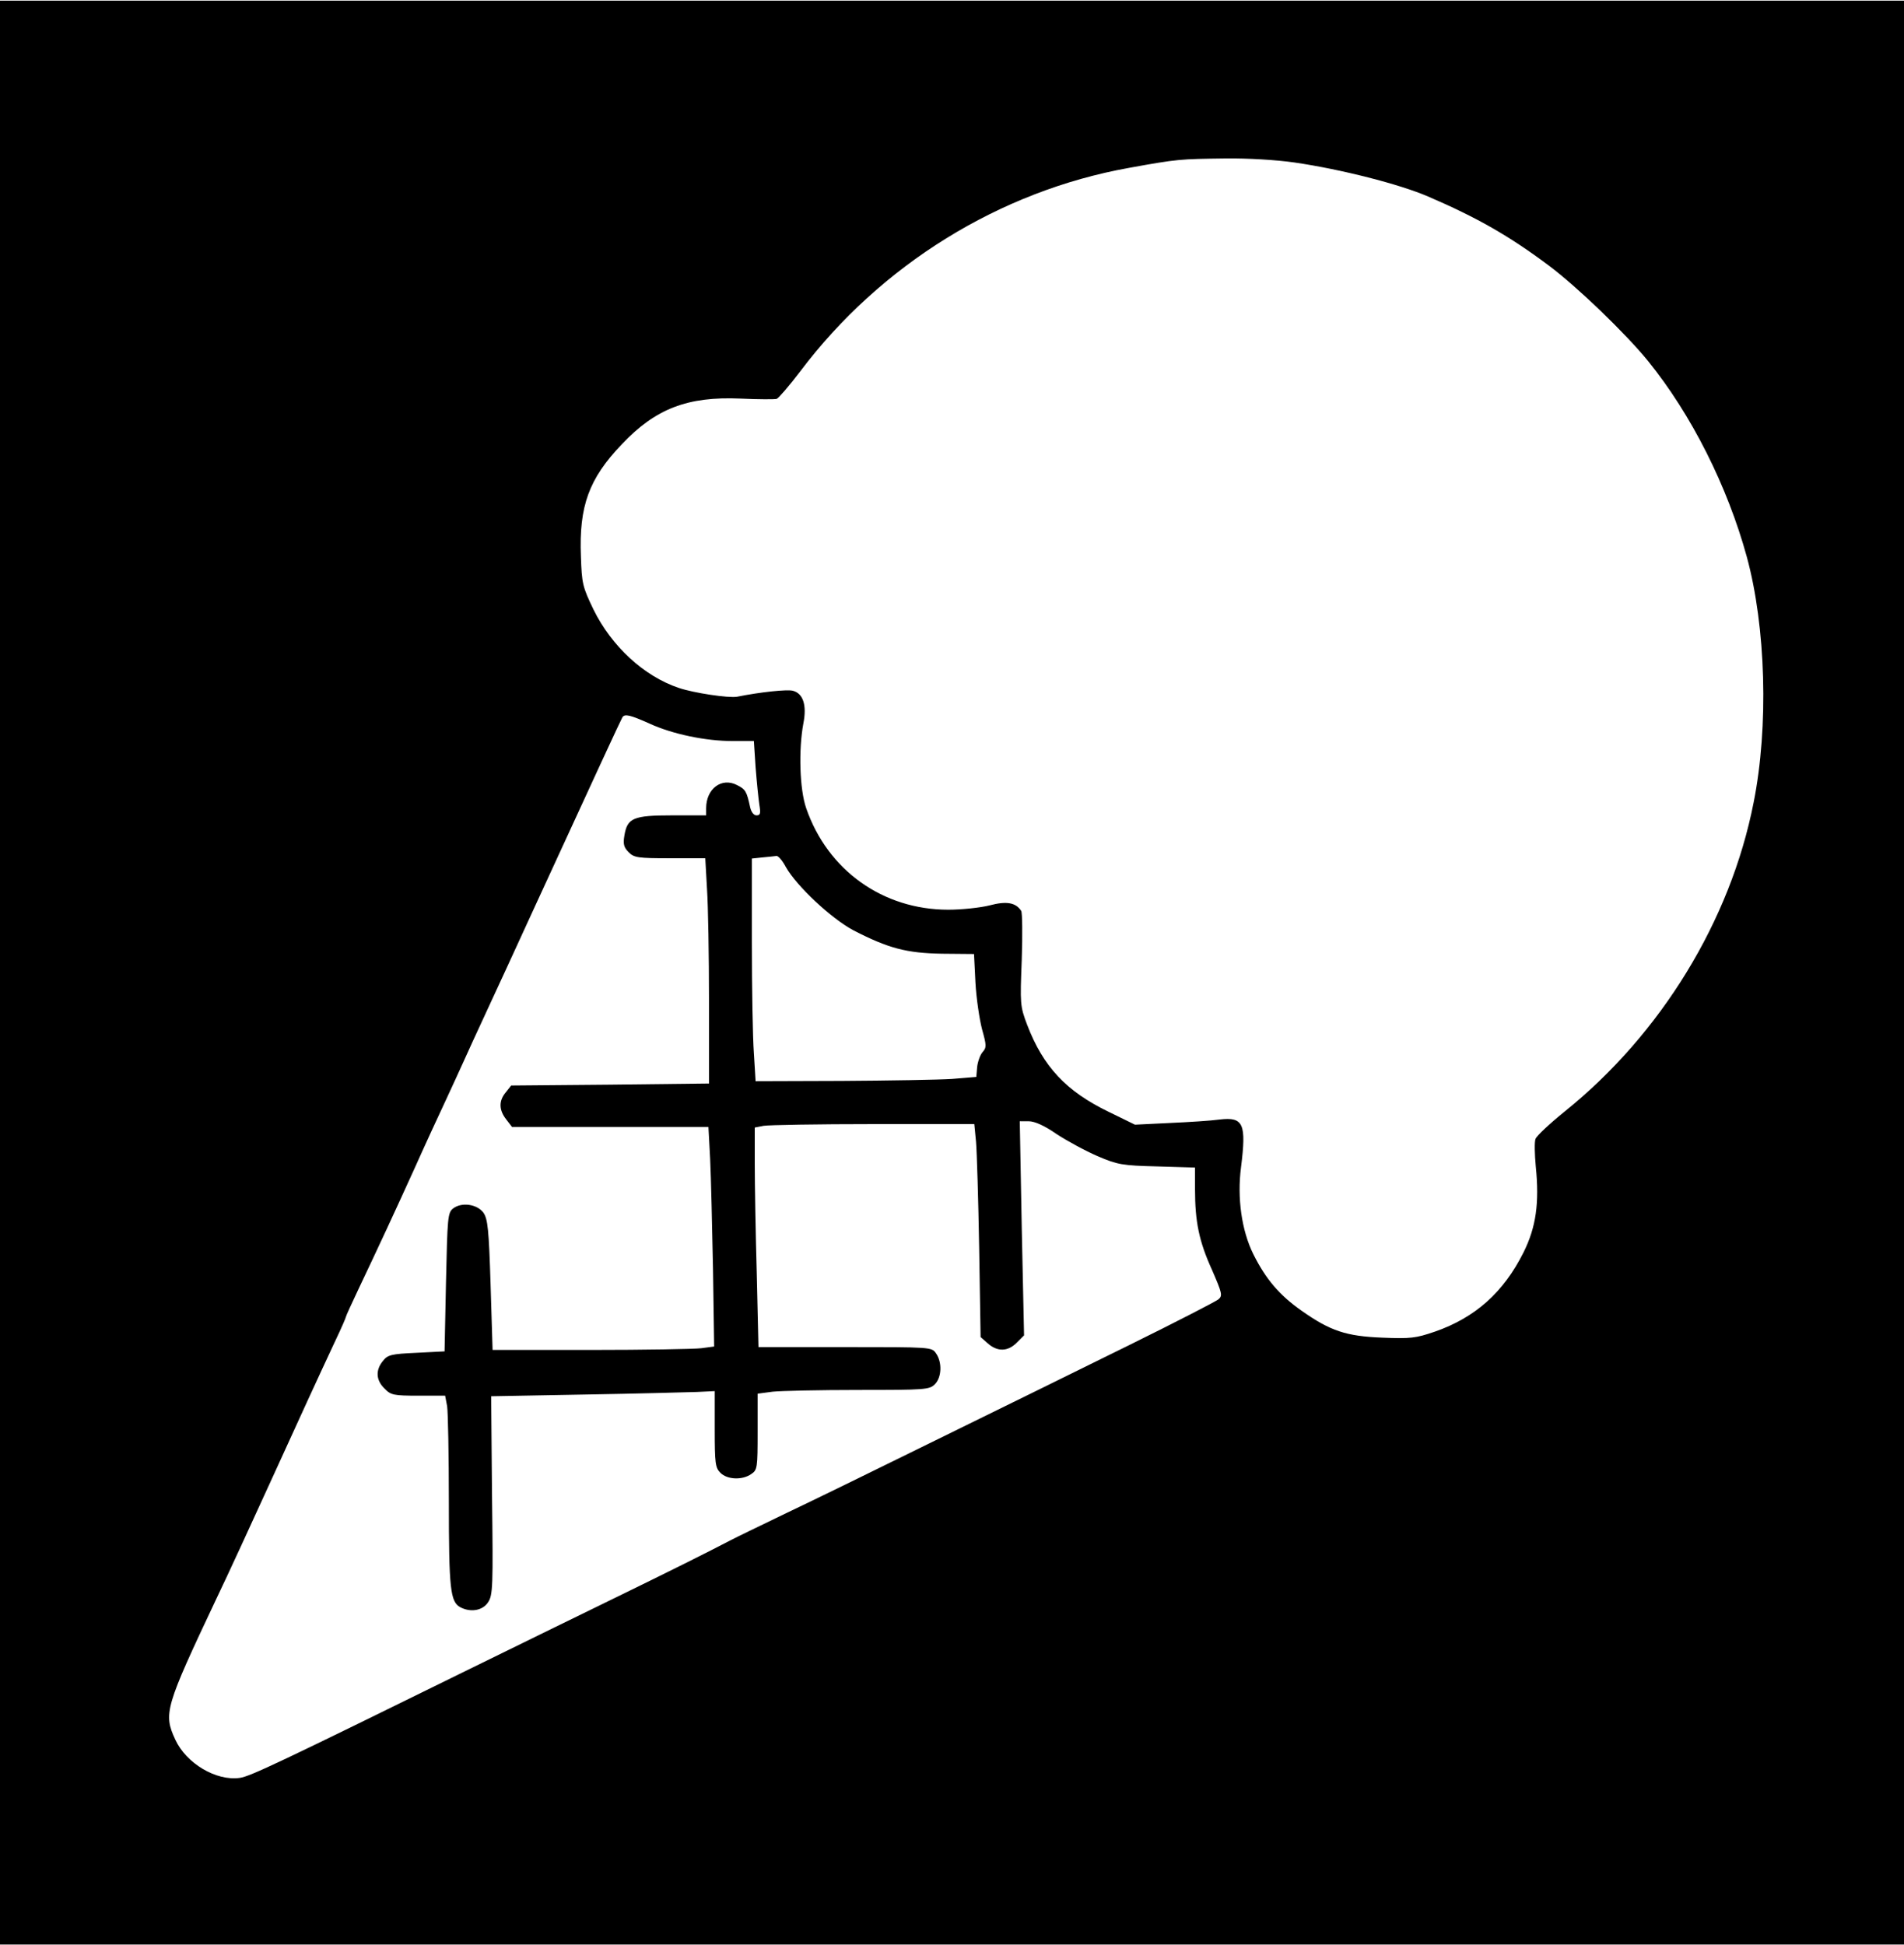 <?xml version="1.0" encoding="UTF-8" standalone="yes"?>
<svg version="1.0" xmlns="http://www.w3.org/2000/svg" width="176.095mm" height="179.916mm" viewBox="0 0 666 680" preserveAspectRatio="xMidYMid meet">
  <g transform="translate(0,680) scale(0.1,-0.1)" fill="#000000" stroke="none">
    <path d="M0 3400 l0 -3400 3330 0 3330 0 0 3400 0 3400 -3330 0 -3330 0 0
-3400z m4527 2834 c165 -24 368 -76 468 -119 172 -74 284 -138 423 -242 100
-75 269 -238 347 -334 152 -188 277 -437 345 -684 67 -245 77 -595 24 -860
-81 -413 -324 -810 -661 -1081 -52 -42 -98 -85 -102 -96 -4 -10 -3 -54 1 -96
13 -128 1 -213 -43 -301 -70 -140 -169 -228 -310 -277 -67 -23 -85 -25 -184
-21 -126 5 -181 23 -282 94 -78 55 -125 110 -169 198 -41 83 -57 197 -43 304
19 152 9 177 -75 167 -28 -4 -106 -9 -173 -12 l-123 -6 -92 45 c-149 72 -229
158 -285 304 -25 66 -25 73 -19 228 3 88 2 165 -2 171 -19 29 -51 35 -111 19
-32 -8 -97 -15 -144 -15 -229 0 -422 138 -497 355 -23 66 -27 204 -10 296 13
65 -1 106 -37 115 -20 5 -110 -4 -195 -21 -30 -5 -151 13 -204 31 -122 41
-235 146 -298 274 -38 79 -41 91 -44 186 -7 176 28 272 143 392 118 125 230
168 415 160 63 -3 121 -3 127 -1 7 3 44 46 82 96 281 373 698 631 1150 712
171 31 178 31 338 33 78 1 177 -5 240 -14z m-2255 -1963 c81 -37 196 -61 291
-61 l74 0 6 -92 c4 -51 10 -110 13 -130 5 -31 4 -38 -10 -38 -9 0 -18 11 -22
28 -12 56 -16 63 -46 78 -54 28 -108 -13 -108 -81 l0 -25 -119 0 c-136 0 -157
-9 -167 -71 -5 -29 -2 -41 15 -58 19 -19 32 -21 144 -21 l124 0 6 -107 c4 -58
7 -235 7 -393 l0 -288 -346 -4 -346 -3 -19 -24 c-25 -30 -24 -62 2 -95 l20
-26 344 0 343 0 6 -112 c3 -62 7 -235 10 -384 l4 -272 -45 -6 c-25 -3 -200 -6
-388 -6 l-342 0 -7 228 c-6 195 -10 230 -25 252 -22 30 -76 38 -106 15 -19
-15 -20 -31 -25 -258 l-5 -242 -98 -5 c-89 -4 -101 -7 -118 -29 -26 -32 -24
-67 6 -96 22 -23 32 -25 118 -25 l94 0 7 -37 c3 -21 6 -171 6 -334 0 -305 5
-350 40 -369 36 -19 78 -12 97 17 17 25 18 55 14 374 l-3 347 328 6 c181 3
357 8 392 9 l62 3 0 -133 c0 -120 2 -135 20 -153 24 -24 77 -26 108 -4 21 14
22 22 22 148 l0 133 53 7 c28 3 163 6 300 6 234 0 248 1 267 20 24 24 26 77 4
108 -15 22 -16 22 -318 22 l-303 0 -6 257 c-4 141 -7 313 -7 383 l0 128 31 6
c17 3 190 6 384 6 l353 0 6 -62 c3 -35 8 -202 11 -373 l5 -310 25 -22 c34 -30
70 -29 101 2 l26 26 -8 374 -7 375 31 0 c21 0 55 -15 98 -45 37 -24 101 -59
143 -77 70 -30 86 -33 209 -36 l132 -4 0 -76 c0 -113 14 -182 59 -281 36 -83
38 -91 23 -104 -10 -8 -150 -80 -312 -160 -162 -80 -461 -227 -665 -327 -203
-100 -444 -218 -535 -261 -91 -44 -178 -86 -193 -94 -74 -39 -239 -121 -397
-198 -96 -47 -328 -160 -515 -252 -667 -328 -770 -377 -806 -382 -83 -12 -188
51 -226 134 -42 91 -36 112 144 493 39 81 125 268 208 450 64 141 154 337 206
448 22 46 39 85 39 88 0 3 20 46 44 97 76 160 126 268 196 422 37 83 87 191
110 240 23 50 51 110 62 135 11 25 46 101 78 170 32 69 111 240 175 380 199
433 297 645 302 653 8 13 28 8 95 -22z m477 -502 c38 -67 159 -180 236 -221
122 -63 186 -80 311 -82 l111 -1 5 -100 c3 -55 14 -128 23 -163 16 -57 16 -64
2 -80 -8 -9 -17 -33 -19 -52 l-3 -35 -85 -7 c-47 -3 -220 -6 -386 -7 l-301 -1
-6 98 c-4 53 -7 228 -7 389 l0 292 38 4 c20 2 42 4 48 5 6 1 21 -16 33 -39z"/>
  </g>
</svg>